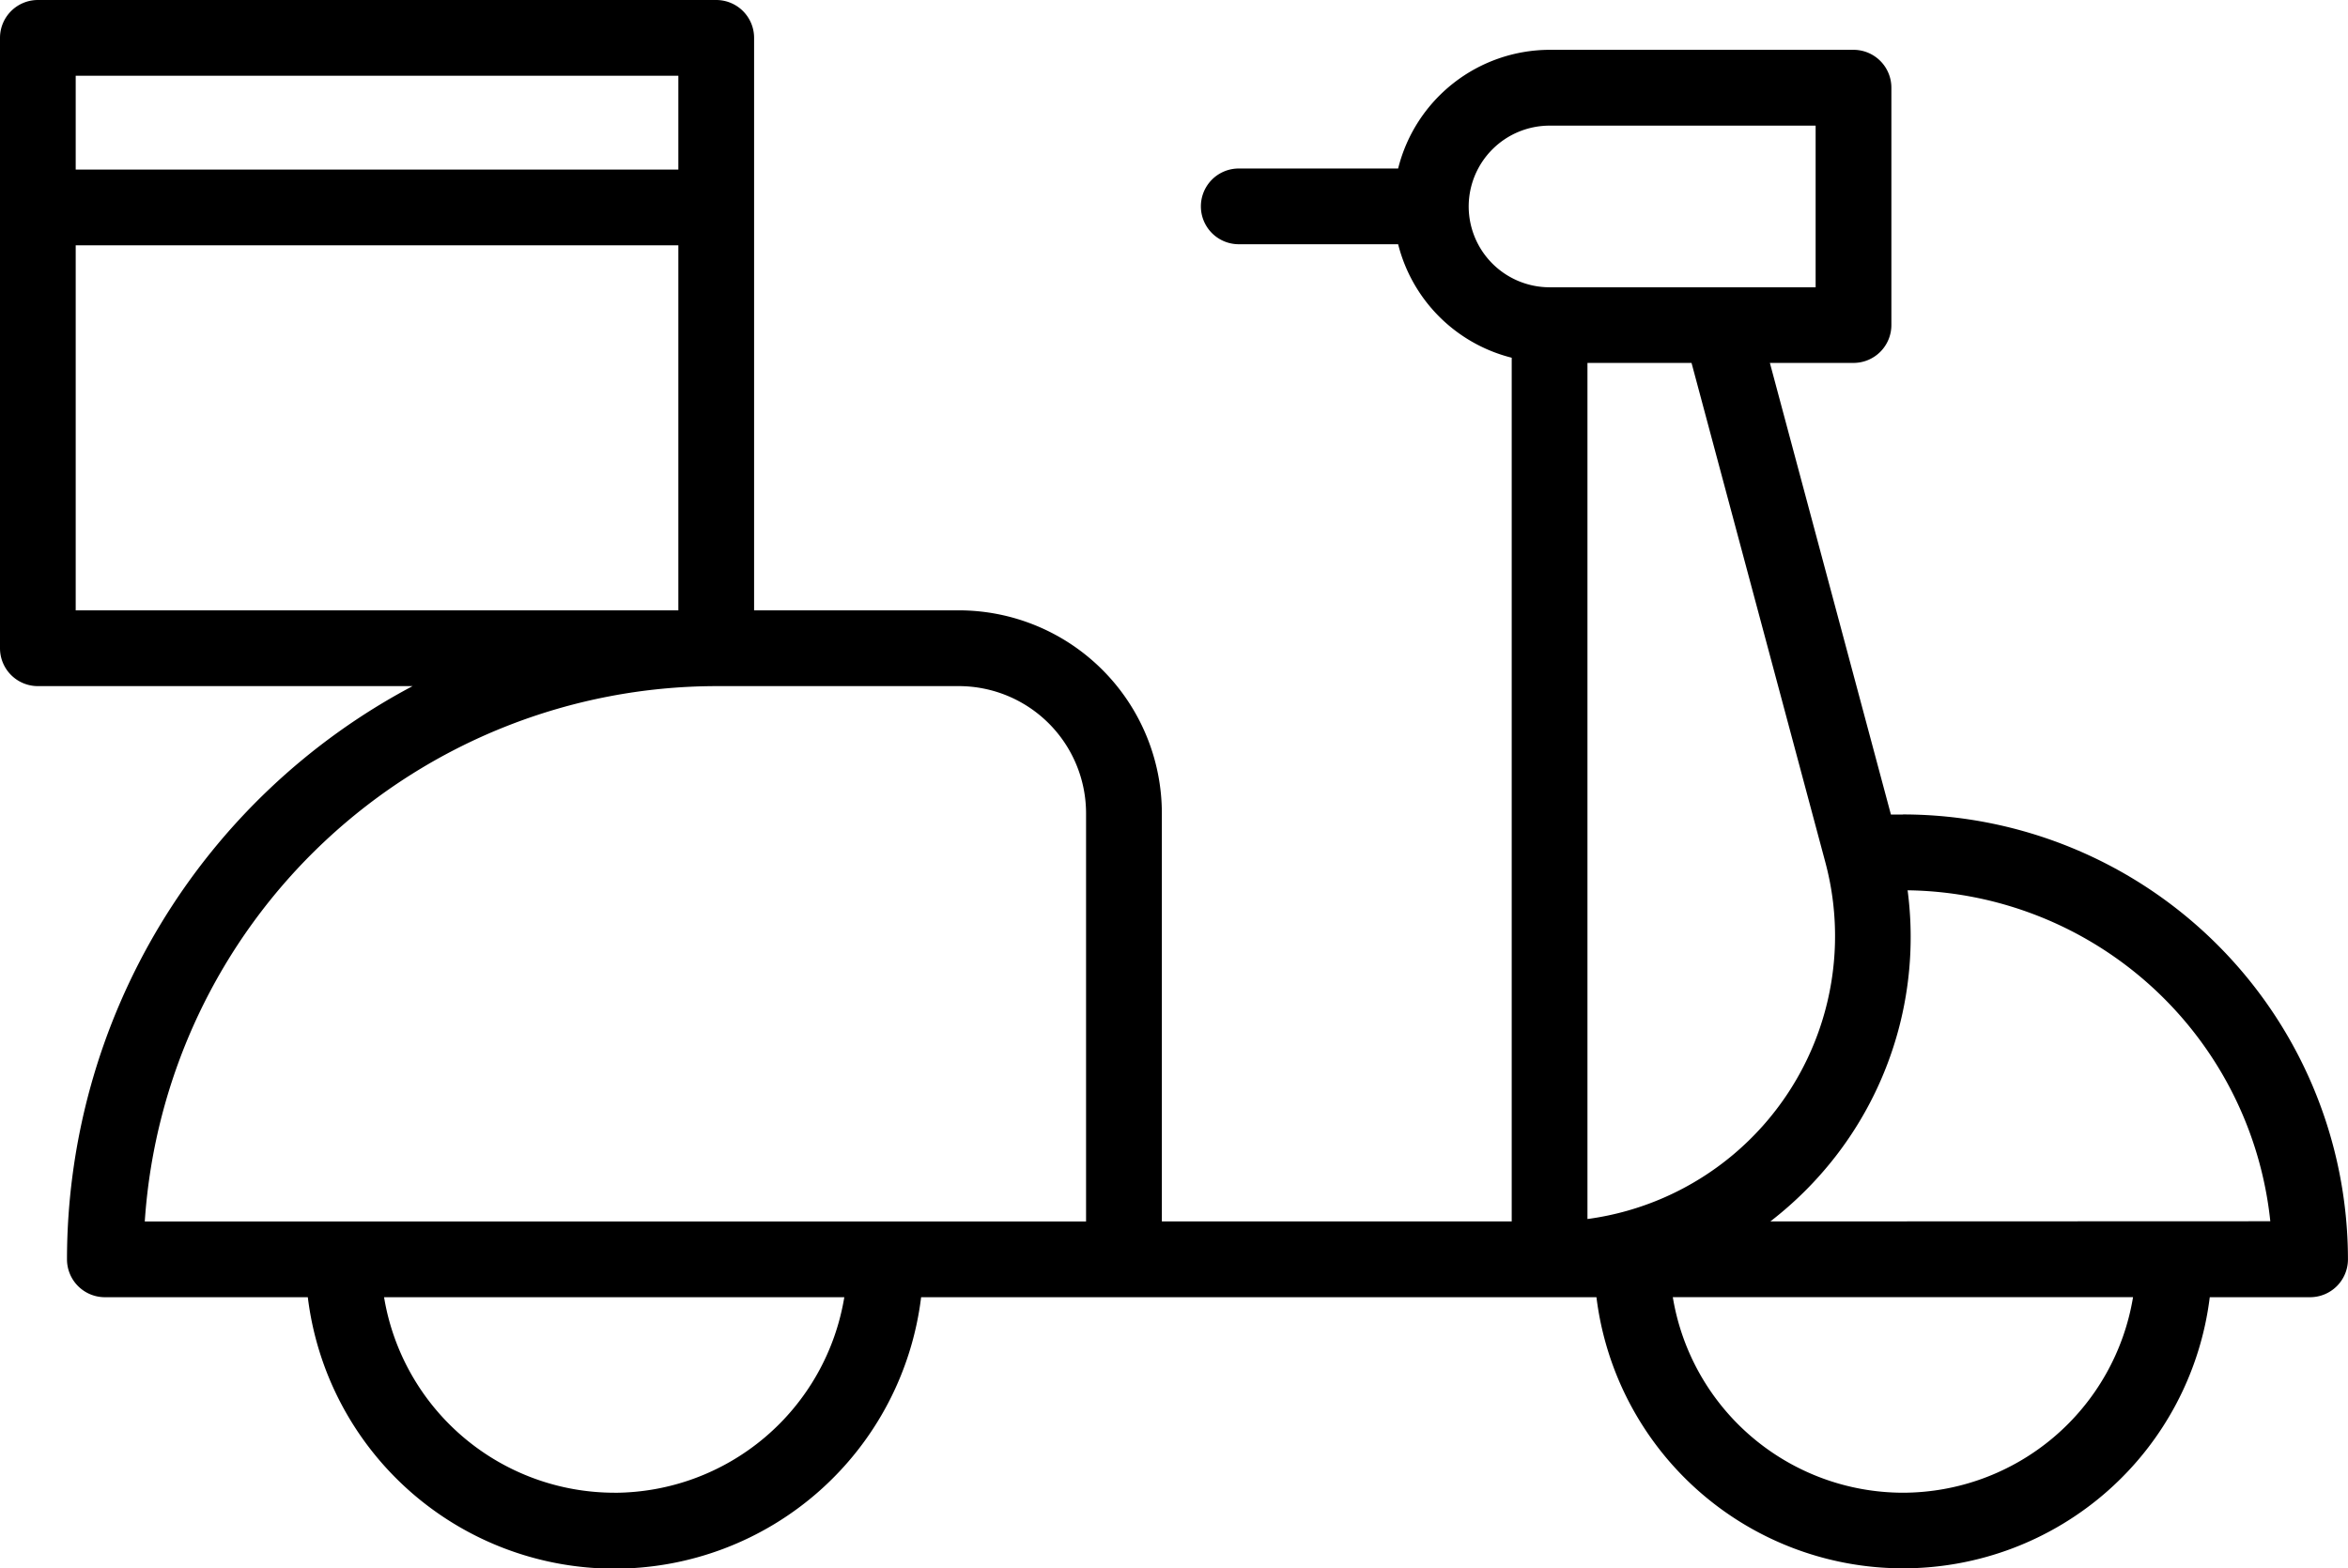 <svg xmlns="http://www.w3.org/2000/svg" width="50.65" height="33.844" viewBox="0 0 50.65 33.844">
  <g id="Motorbike" transform="translate(-8 -90.289)">
    <path id="Path_38" data-name="Path 38" d="M49.053,107.865H48.79L46.179,98.12h1.8A.817.817,0,0,0,48.8,97.3V92.181a.817.817,0,0,0-.817-.817H41.426a3.376,3.376,0,0,0-3.266,2.561H34.722a.817.817,0,1,0,0,1.634H38.16a3.375,3.375,0,0,0,2.45,2.449v18.637H33.063v-8.81a4.381,4.381,0,0,0-4.377-4.376H24.267V91.106a.817.817,0,0,0-.817-.817H8.817A.817.817,0,0,0,8,91.106v13.171a.817.817,0,0,0,.817.817H16.9a14.011,14.011,0,0,0-7.455,12.369.817.817,0,0,0,.817.817H14.64a6.664,6.664,0,0,0,13.23,0H42.438a6.665,6.665,0,0,0,13.23,0h2.164a.817.817,0,0,0,.817-.817,9.608,9.608,0,0,0-9.6-9.6Zm-1.678,1.028a6.16,6.16,0,0,1-5.131,7.7V98.12h2.245ZM39.682,94.742A1.746,1.746,0,0,1,41.426,93h5.74v3.488h-5.74A1.746,1.746,0,0,1,39.682,94.742ZM22.633,91.923v2.025h-13V91.923Zm-13,3.659h13v7.878h-13Zm13.816,9.512h5.236a2.746,2.746,0,0,1,2.743,2.742v8.81H11.123A12.375,12.375,0,0,1,23.45,105.094Zm-2.2,17.405a5.04,5.04,0,0,1-4.964-4.219h9.928A5.04,5.04,0,0,1,21.255,122.5Zm27.8,0a5.04,5.04,0,0,1-4.964-4.22h9.928a5.04,5.04,0,0,1-4.964,4.22Zm-2.86-5.854a7.848,7.848,0,0,0,1.415-1.414A7.722,7.722,0,0,0,49.15,109.5a7.972,7.972,0,0,1,7.824,7.141Z" transform="translate(0)"/>
  </g>
</svg>
